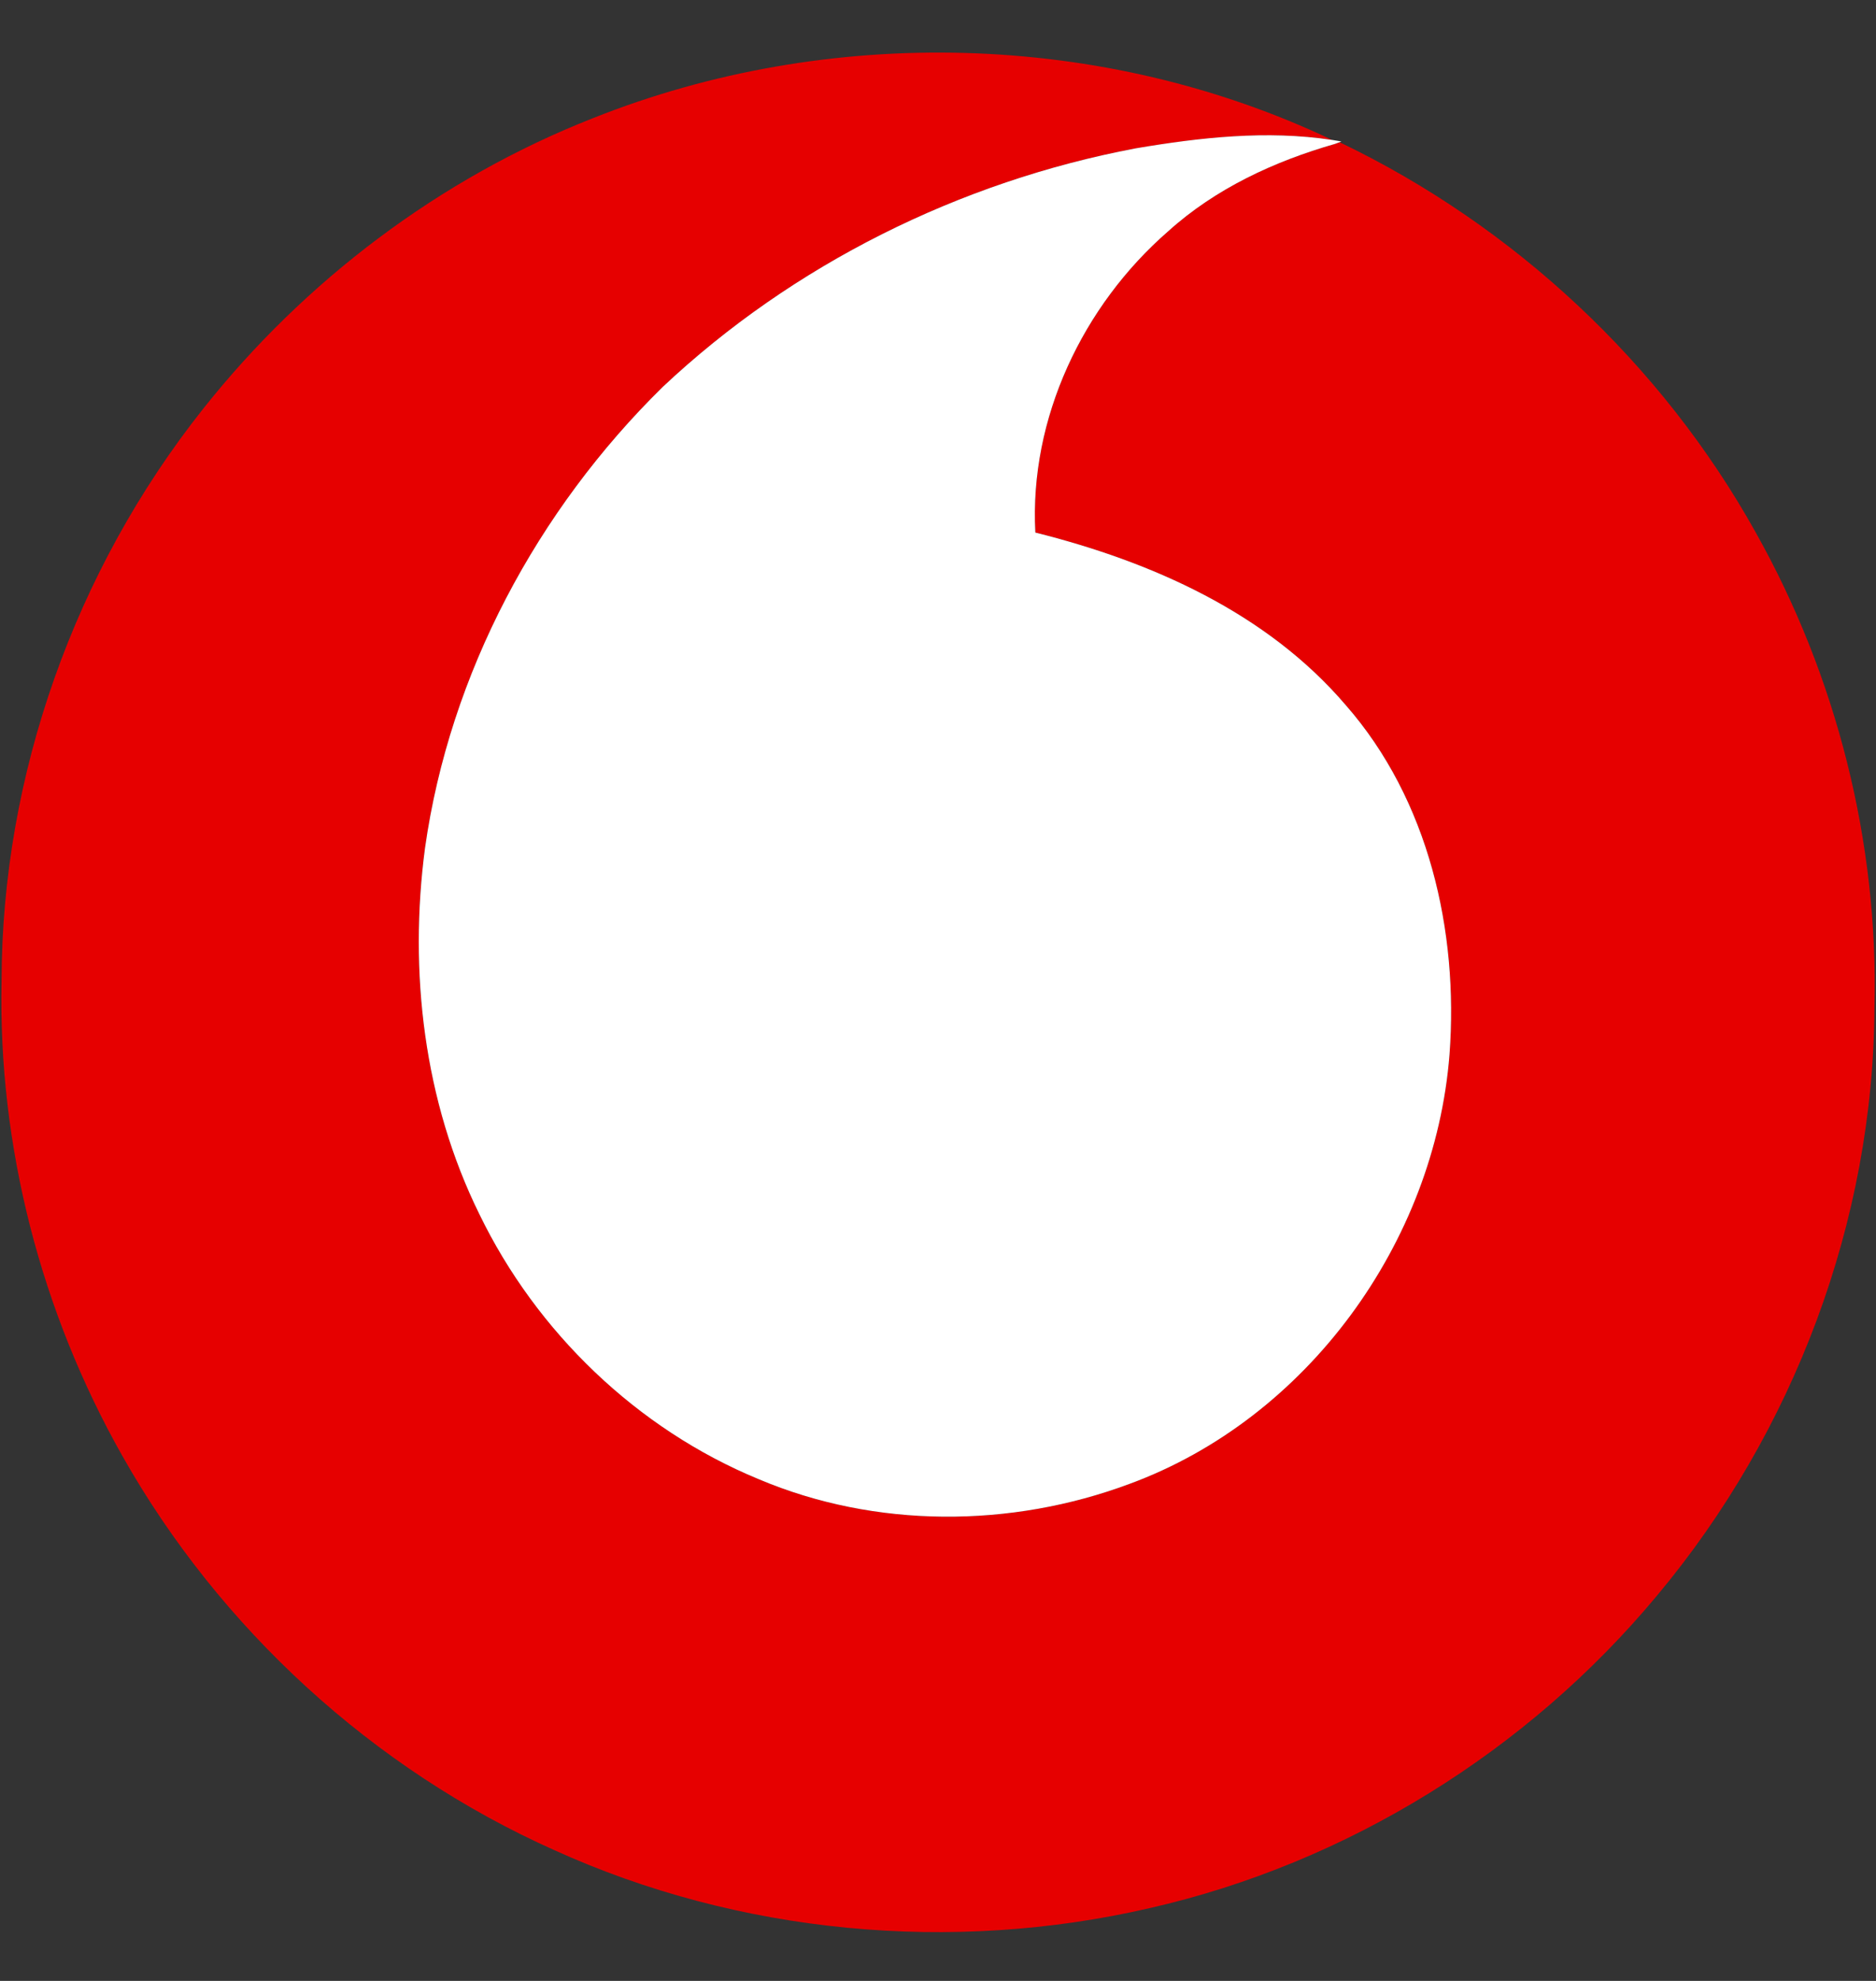 <svg width="18" height="19" viewBox="0 0 18 19" fill="none" xmlns="http://www.w3.org/2000/svg">
    <rect x="0" y="0" width="18" height="19" fill="#333333" stroke="none"/>
    <g clip-path="url(#clip0_133_18189)">
        <path d="M5.688 1.134C7.948 0.233 10.581 0.296 12.781 1.342C12.154 1.247 11.516 1.319 10.896 1.423C9.21 1.742 7.609 2.535 6.357 3.713C5.157 4.893 4.315 6.458 4.078 8.133C3.921 9.32 4.066 10.565 4.599 11.645C5.148 12.778 6.114 13.707 7.278 14.187C8.4 14.662 9.701 14.657 10.837 14.233C12.542 13.607 13.767 11.918 13.908 10.113C13.996 8.93 13.708 7.671 12.913 6.764C12.154 5.875 11.044 5.386 9.934 5.108C9.875 4.013 10.39 2.931 11.209 2.218C11.663 1.808 12.227 1.547 12.81 1.38L12.855 1.365C14.524 2.165 15.943 3.486 16.846 5.107C17.621 6.487 18.025 8.077 17.985 9.661C17.977 11.709 17.211 13.737 15.899 15.304C14.658 16.797 12.922 17.872 11.03 18.302C9.133 18.74 7.092 18.551 5.317 17.745C3.58 16.969 2.108 15.62 1.172 13.961C0.393 12.582 -0.019 10.993 0.015 9.407C0.019 7.431 0.721 5.47 1.946 3.925C2.924 2.691 4.222 1.71 5.688 1.134Z" fill="#E60000"/>
        <path d="M10.896 1.423C11.516 1.318 12.154 1.247 12.781 1.342L12.871 1.357L12.81 1.38C12.227 1.547 11.663 1.808 11.209 2.218C10.39 2.93 9.875 4.012 9.934 5.108C11.045 5.386 12.154 5.875 12.913 6.764C13.708 7.671 13.996 8.93 13.908 10.113C13.767 11.918 12.542 13.607 10.837 14.233C9.701 14.657 8.4 14.662 7.278 14.187C6.114 13.707 5.148 12.778 4.599 11.645C4.066 10.564 3.921 9.32 4.078 8.133C4.315 6.458 5.157 4.892 6.357 3.713C7.609 2.535 9.21 1.742 10.896 1.423Z" fill="white"/>
    </g>
    <defs>
        <clipPath id="clip0_133_18189">
            <rect width="18" height="18.095" fill="white" transform="translate(0 0.452)"/>
        </clipPath>
    </defs>
</svg>
